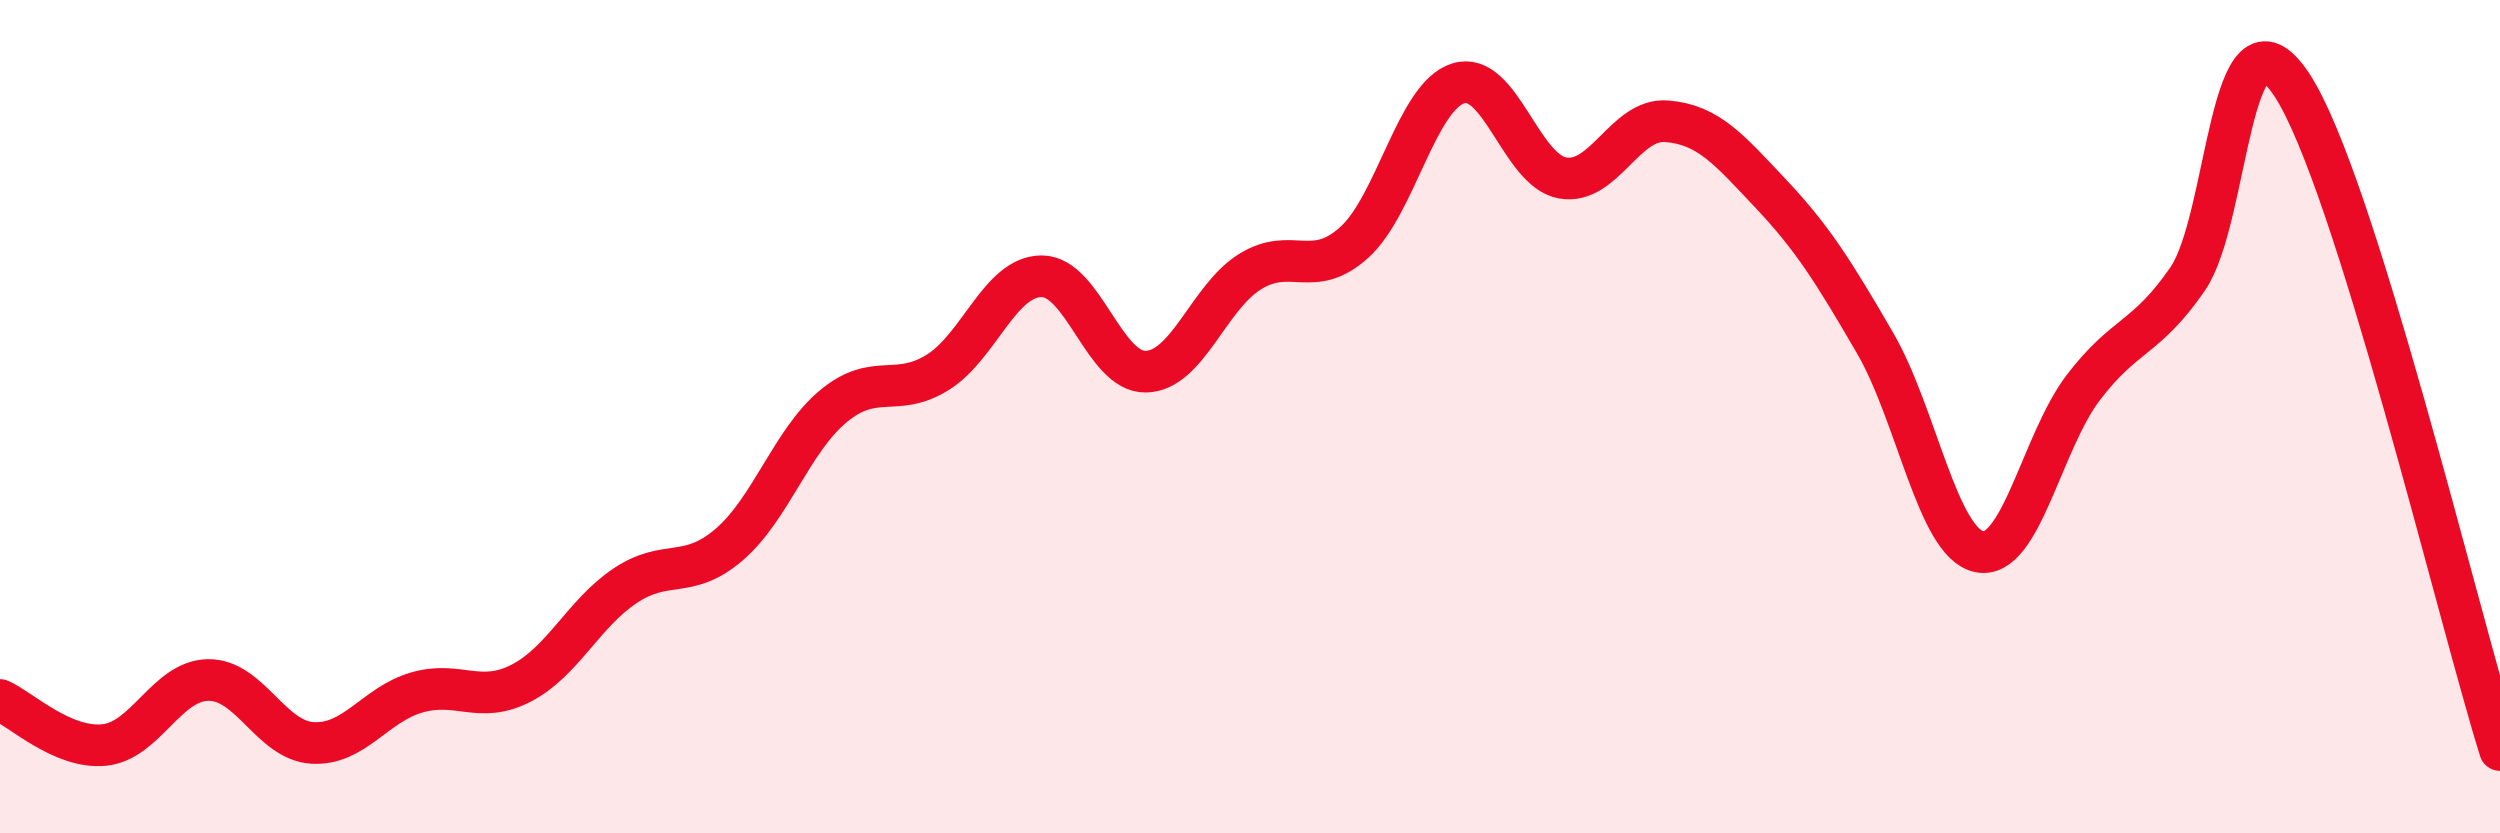 
    <svg width="60" height="20" viewBox="0 0 60 20" xmlns="http://www.w3.org/2000/svg">
      <path
        d="M 0,16.8 C 0.5,17.02 1.5,17.98 2.5,17.88 C 3.5,17.78 4,16.33 5,16.32 C 6,16.31 6.5,17.77 7.5,17.83 C 8.5,17.89 9,16.91 10,16.62 C 11,16.33 11.5,16.91 12.5,16.4 C 13.5,15.89 14,14.73 15,14.06 C 16,13.39 16.5,13.93 17.5,13.07 C 18.5,12.21 19,10.58 20,9.75 C 21,8.92 21.5,9.56 22.5,8.94 C 23.5,8.32 24,6.63 25,6.63 C 26,6.63 26.5,8.94 27.5,8.92 C 28.5,8.9 29,7.14 30,6.52 C 31,5.9 31.5,6.72 32.5,5.82 C 33.5,4.92 34,2.31 35,2 C 36,1.69 36.5,4.09 37.5,4.27 C 38.5,4.45 39,2.83 40,2.91 C 41,2.99 41.5,3.59 42.5,4.65 C 43.5,5.71 44,6.51 45,8.23 C 46,9.95 46.5,13.03 47.5,13.24 C 48.5,13.45 49,10.61 50,9.3 C 51,7.99 51.5,8.15 52.5,6.7 C 53.5,5.25 53.5,-0.23 55,2.03 C 56.5,4.29 59,14.81 60,18L60 20L0 20Z"
        fill="#EB0A25"
        opacity="0.1"
        stroke-linecap="round"
        stroke-linejoin="round"
      />
      <path
        d="M 0,16.8 C 0.5,17.02 1.5,17.98 2.5,17.88 C 3.5,17.78 4,16.33 5,16.32 C 6,16.31 6.5,17.77 7.5,17.83 C 8.5,17.89 9,16.91 10,16.62 C 11,16.33 11.5,16.91 12.5,16.4 C 13.5,15.89 14,14.73 15,14.06 C 16,13.39 16.5,13.93 17.5,13.07 C 18.5,12.21 19,10.58 20,9.75 C 21,8.92 21.5,9.56 22.5,8.94 C 23.5,8.32 24,6.63 25,6.63 C 26,6.63 26.5,8.94 27.5,8.92 C 28.5,8.9 29,7.14 30,6.52 C 31,5.9 31.5,6.72 32.5,5.82 C 33.5,4.92 34,2.31 35,2 C 36,1.69 36.5,4.09 37.5,4.27 C 38.5,4.45 39,2.83 40,2.91 C 41,2.99 41.5,3.59 42.5,4.65 C 43.5,5.71 44,6.51 45,8.23 C 46,9.95 46.5,13.03 47.5,13.24 C 48.5,13.45 49,10.61 50,9.3 C 51,7.99 51.5,8.15 52.5,6.7 C 53.5,5.25 53.5,-0.23 55,2.03 C 56.5,4.29 59,14.81 60,18"
        stroke="#EB0A25"
        stroke-width="1"
        fill="none"
        stroke-linecap="round"
        stroke-linejoin="round"
      />
    </svg>
  